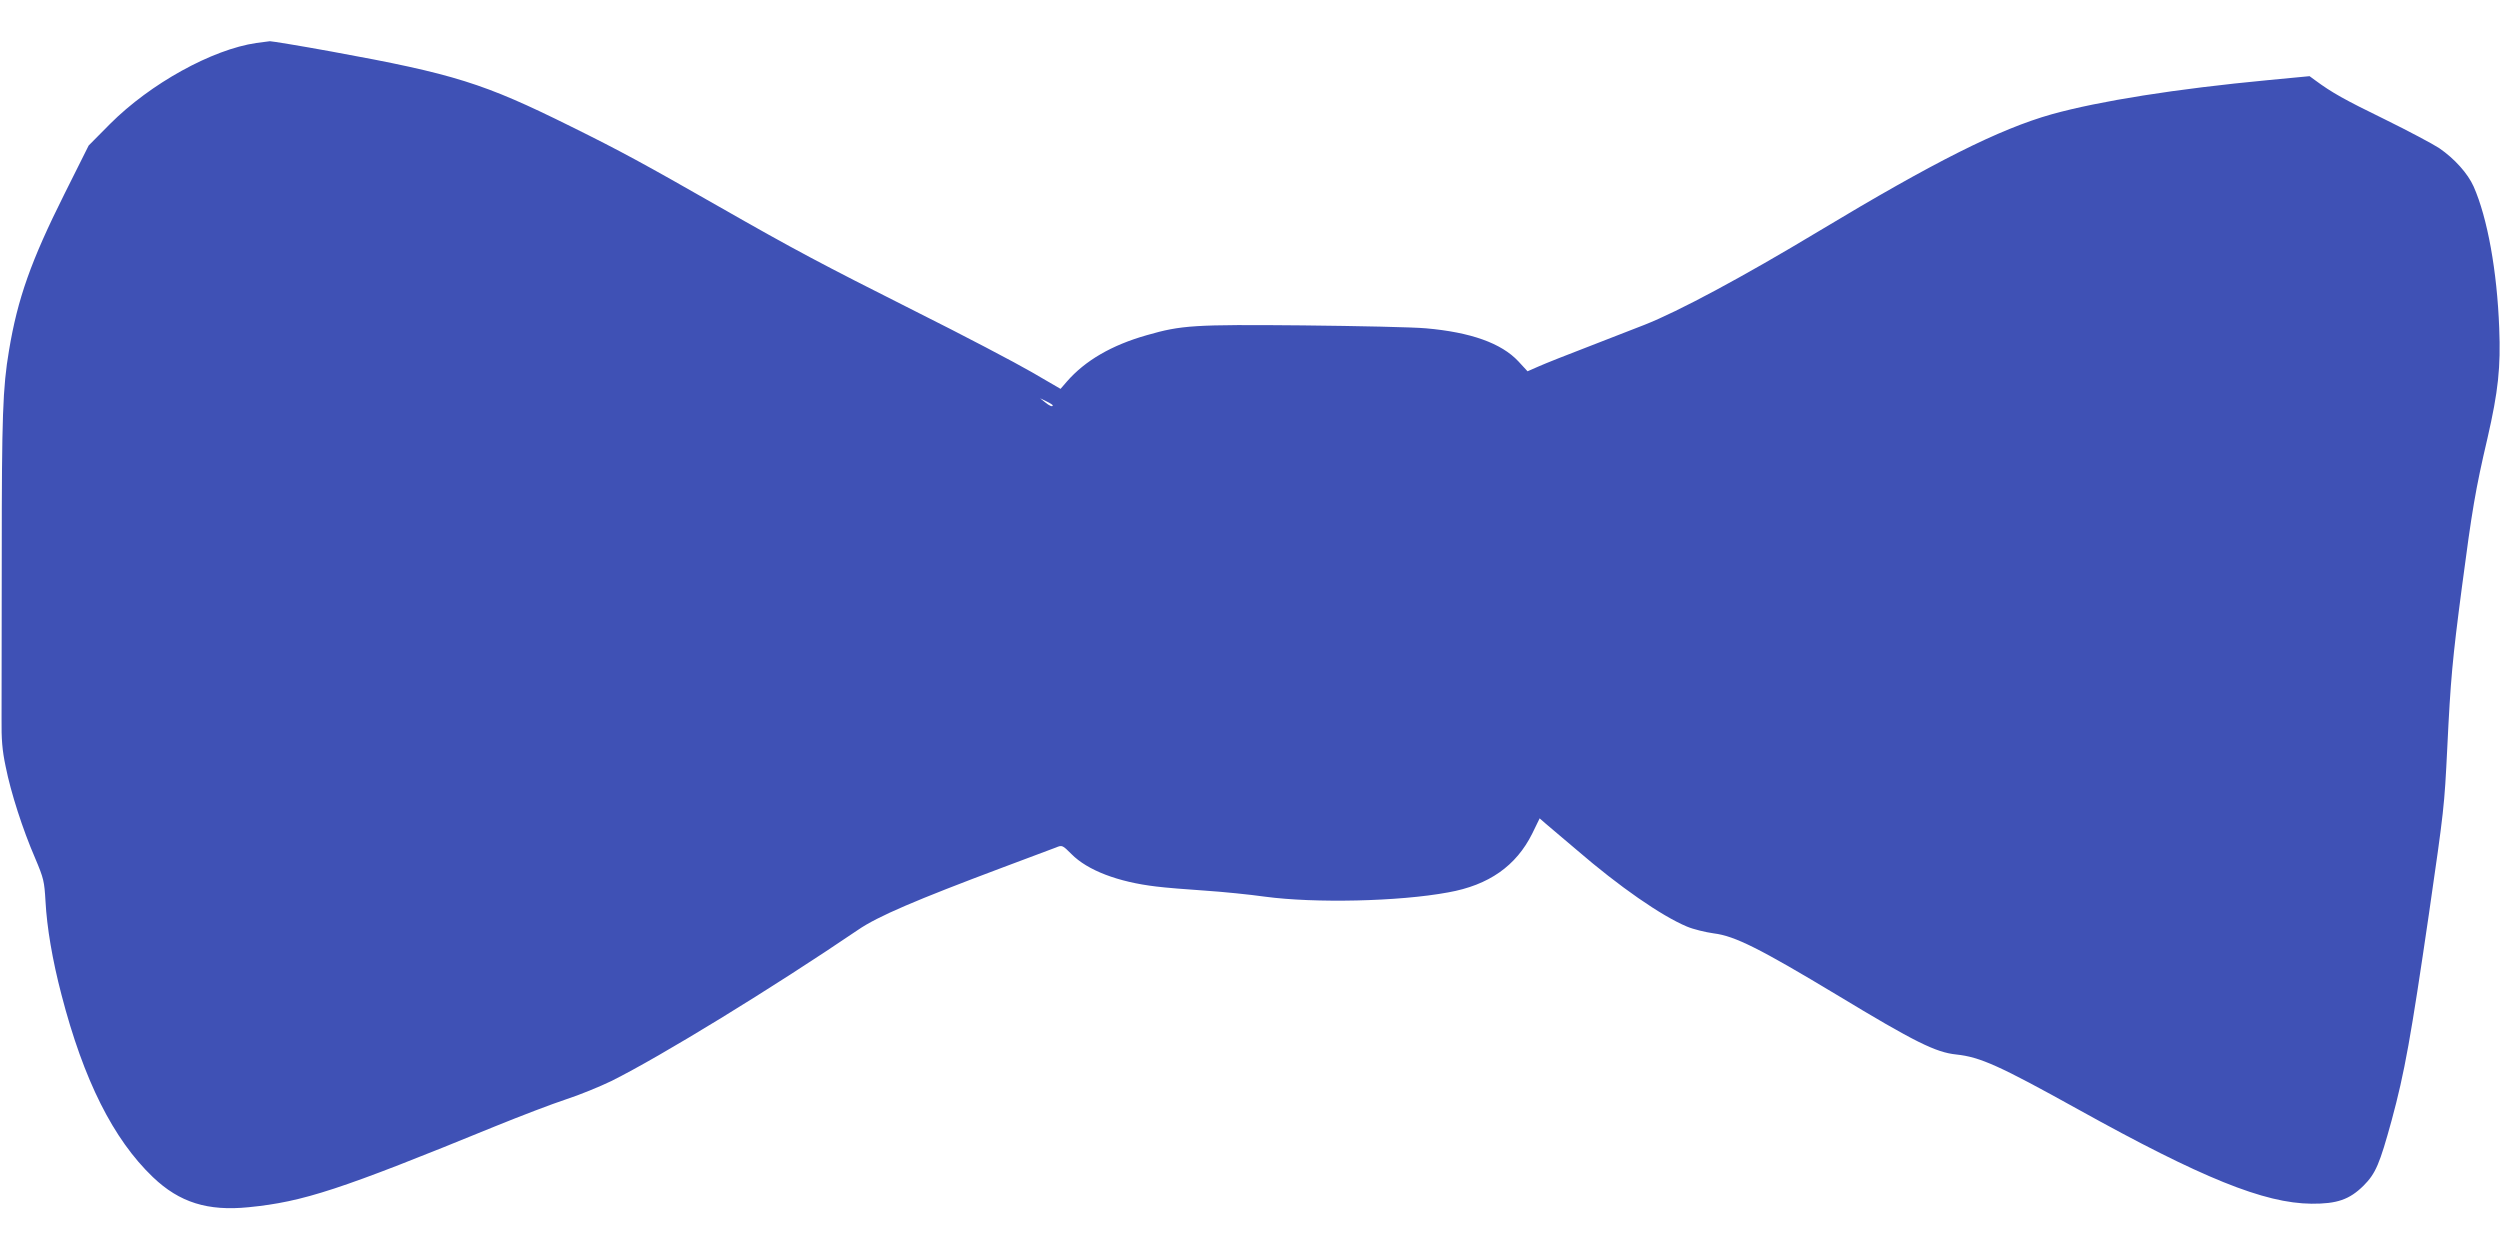 <?xml version="1.0" standalone="no"?>
<!DOCTYPE svg PUBLIC "-//W3C//DTD SVG 20010904//EN"
 "http://www.w3.org/TR/2001/REC-SVG-20010904/DTD/svg10.dtd">
<svg version="1.0" xmlns="http://www.w3.org/2000/svg"
 width="1280pt" height="640pt" viewBox="0 0 1280 640"
 preserveAspectRatio="xMidYMid meet">
<g transform="translate(0,640) scale(0.1,-0.1)"
fill="#3f51b5" stroke="none">
<path d="M1313 6180 c-227 -33 -543 -208 -749 -414 l-110 -111 -125 -250
c-170 -340 -239 -534 -283 -800 -32 -189 -37 -337 -37 -1041 0 -390 -1 -770
-1 -844 -1 -105 3 -160 21 -245 27 -135 87 -321 151 -469 44 -104 47 -118 53
-221 7 -132 35 -300 82 -479 113 -436 265 -739 468 -933 136 -130 281 -175
490 -154 281 28 467 89 1264 415 128 52 290 114 360 137 71 23 175 66 233 94
255 127 824 476 1263 774 100 69 297 153 742 320 132 49 254 95 272 102 31 13
33 12 79 -34 82 -83 238 -143 434 -166 47 -6 159 -15 250 -21 91 -6 229 -20
307 -31 254 -34 685 -25 938 22 208 37 348 136 430 301 l38 78 32 -28 c18 -15
89 -75 157 -133 219 -189 434 -338 565 -393 33 -14 95 -29 138 -35 107 -13
236 -78 630 -315 400 -242 506 -294 611 -305 123 -13 222 -58 624 -281 632
-351 953 -481 1195 -483 130 -1 194 21 266 92 63 63 83 112 144 334 67 247 99
428 191 1057 78 539 79 549 94 850 17 351 26 451 75 824 52 395 69 498 131
763 55 240 68 362 60 563 -11 292 -60 564 -131 725 -30 67 -98 143 -177 197
-32 21 -158 88 -280 148 -205 100 -269 136 -353 198 l-30 22 -210 -20 c-475
-45 -865 -107 -1110 -175 -269 -76 -600 -242 -1195 -600 -387 -233 -717 -410
-890 -478 -36 -14 -159 -62 -275 -107 -115 -44 -236 -92 -267 -106 l-57 -25
-47 51 c-87 93 -244 149 -473 169 -64 6 -348 12 -631 15 -558 5 -621 1 -798
-50 -180 -51 -316 -130 -410 -238 l-32 -37 -148 86 c-81 47 -349 188 -597 312
-479 241 -620 316 -1000 533 -387 221 -506 286 -765 414 -444 220 -592 267
-1222 382 -164 30 -306 53 -316 53 -9 -1 -40 -5 -69 -9z m4077 -1855 c0 -10
-16 -4 -40 16 l-25 20 33 -16 c17 -8 32 -18 32 -20z"/>
</g>
</svg>
